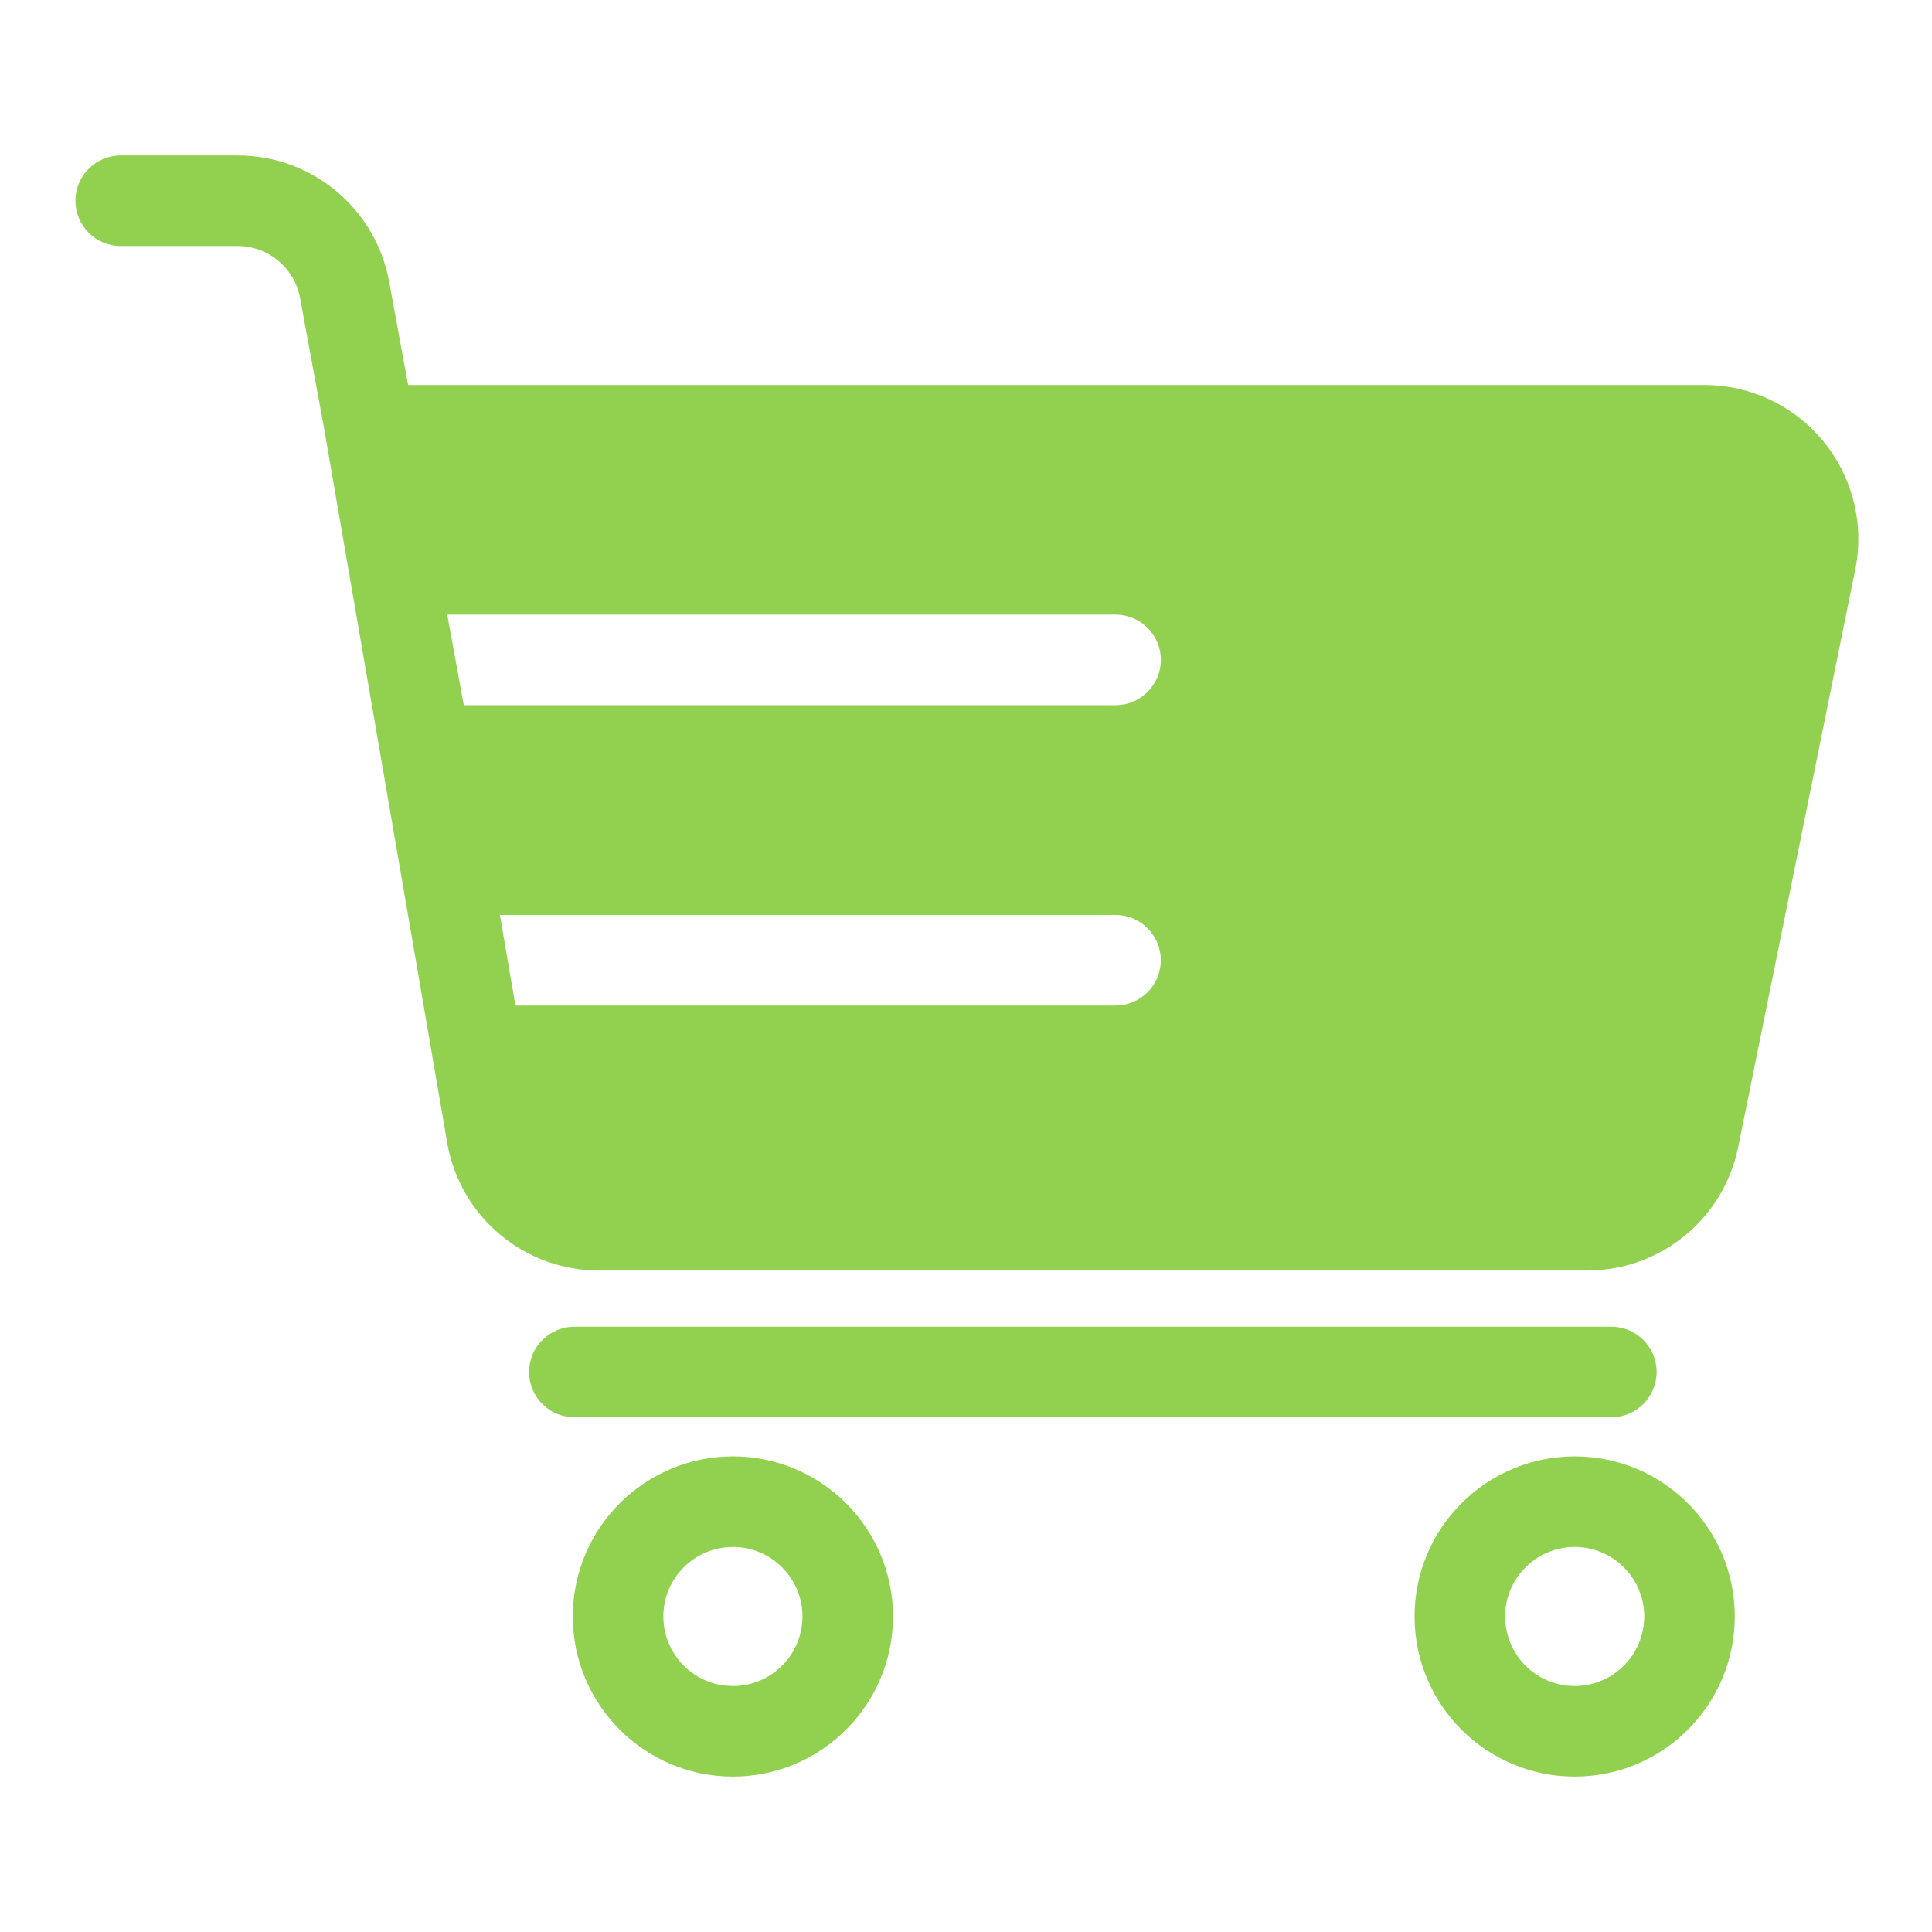 <?xml version="1.0" encoding="UTF-8"?> <svg xmlns="http://www.w3.org/2000/svg" viewBox="0 0 100 100" fill-rule="evenodd"><path d="m16.867 22.672-1.336-7.25c-0.289-1.555-1.645-2.688-3.227-2.688h-6.055c-1.293 0-2.344-1.051-2.344-2.344 0-1.289 1.051-2.344 2.344-2.344h6.055c3.844 0 7.141 2.746 7.836 6.527l0.984 5.356h67.09c2.394 0 4.656 1.07 6.172 2.926 1.512 1.852 2.117 4.281 1.641 6.625l-6.059 29.895c-0.754 3.715-4.019 6.387-7.809 6.387h-51.16c-3.879 0-7.195-2.793-7.852-6.617 0 0-1.559-9.055-1.562-9.082 0 0-2.676-15.523-2.68-15.551l-2.039-11.816-0.004-0.027zm7.137 13.828h33.738c1.293 0 2.344-1.051 2.344-2.344s-1.051-2.344-2.344-2.344h-34.594s0.863 4.695 0.855 4.688zm1.871 10.859 0.805 4.688h31.059c1.293 0 2.344-1.051 2.344-2.344s-1.051-2.344-2.344-2.344h-31.867zm57.527 21.312c1.293 0 2.344 1.051 2.344 2.344s-1.051 2.344-2.344 2.344h-53.672c-1.293 0-2.344-1.051-2.344-2.344s1.051-2.344 2.344-2.344zm-45.465 6.711c4.57 0 8.285 3.711 8.285 8.285s-3.711 8.289-8.285 8.289-8.289-3.711-8.289-8.289c0-4.57 3.711-8.285 8.289-8.285zm0 4.688c-1.988 0-3.602 1.613-3.602 3.598 0 1.988 1.613 3.602 3.602 3.602 1.984 0 3.598-1.613 3.598-3.602 0-1.984-1.613-3.598-3.598-3.598zm43.57-4.688c4.57 0 8.285 3.711 8.285 8.285s-3.711 8.289-8.285 8.289c-4.574 0-8.289-3.711-8.289-8.289 0-4.57 3.711-8.285 8.289-8.285zm0 4.688c-1.988 0-3.602 1.613-3.602 3.598 0 1.988 1.613 3.602 3.602 3.602 1.984 0 3.598-1.613 3.598-3.602 0-1.984-1.613-3.598-3.598-3.598z" fill-rule="evenodd" fill="#92d050"></path></svg> 